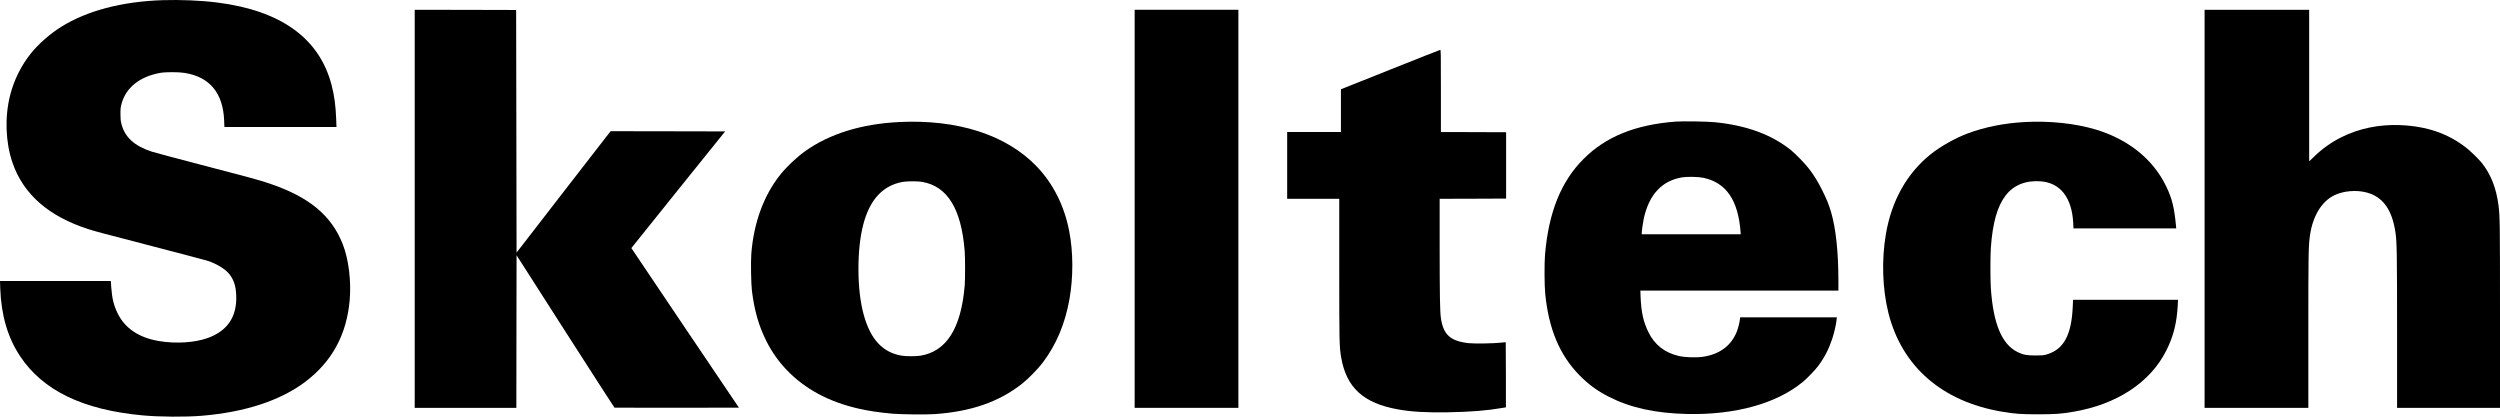 <svg width="144" height="24" viewBox="0 0 144 24" fill="none" xmlns="http://www.w3.org/2000/svg">
<path d="M9.355 0.01C7.01 0.09 5.013 0.616 3.516 1.551C2.897 1.935 2.213 2.536 1.79 3.063C1.219 3.774 0.806 4.603 0.583 5.49C0.266 6.74 0.317 8.194 0.718 9.367C1.339 11.184 2.805 12.467 5.095 13.2C5.505 13.332 5.628 13.364 8.899 14.214C10.483 14.625 11.877 14.996 11.995 15.034C12.511 15.207 13.007 15.52 13.226 15.808C13.482 16.149 13.586 16.486 13.607 17.029C13.653 18.25 13.098 19.069 11.947 19.476C11.195 19.742 10.111 19.807 9.151 19.644C7.999 19.449 7.197 18.911 6.775 18.048C6.556 17.596 6.456 17.2 6.41 16.575L6.381 16.185H3.189H0L0.014 16.611C0.07 18.166 0.444 19.442 1.159 20.519C2.469 22.492 4.769 23.605 8.198 23.924C9.168 24.016 10.689 24.025 11.623 23.948C14.114 23.742 16.149 23.073 17.584 21.992C19.122 20.829 19.967 19.279 20.142 17.291C20.238 16.192 20.082 14.928 19.744 14.07C19.089 12.4 17.793 11.33 15.491 10.561C14.863 10.352 14.387 10.222 11.579 9.492C10.175 9.126 8.894 8.785 8.736 8.732C7.744 8.408 7.197 7.91 6.998 7.153C6.948 6.956 6.938 6.867 6.938 6.572C6.936 6.274 6.945 6.189 6.998 5.992C7.245 5.053 8.037 4.413 9.223 4.199C9.547 4.142 10.293 4.142 10.651 4.202C12.088 4.44 12.851 5.367 12.911 6.949L12.926 7.317H16.154H19.381L19.365 6.877C19.338 6.105 19.257 5.502 19.098 4.894C18.395 2.202 16.185 0.609 12.511 0.145C11.591 0.027 10.387 -0.023 9.355 0.01Z" fill="black"/>
<path d="M23.887 12.027V23.492H26.815H29.742L29.747 19.098L29.754 14.702L32.562 19.089C34.108 21.499 35.382 23.477 35.394 23.482C35.408 23.487 37.026 23.489 38.989 23.487L42.56 23.48L39.464 18.892C37.76 16.368 36.366 14.296 36.366 14.289C36.366 14.282 37.583 12.765 39.068 10.922L41.768 7.569L38.473 7.562L35.178 7.557L35.118 7.624C35.085 7.66 33.865 9.235 32.406 11.121L29.754 14.551L29.742 7.562L29.73 0.575L26.81 0.568L23.887 0.563V12.027Z" fill="black"/>
<path d="M65.356 12.027V23.492H68.343H71.331V12.027V0.563H68.343H65.356V12.027Z" fill="black"/>
<path d="M126.984 12.027V23.492H129.972H132.96V19.108C132.96 14.614 132.967 14.157 133.056 13.549C133.214 12.443 133.73 11.597 134.46 11.246C134.988 10.992 135.722 10.929 136.32 11.088C137.251 11.335 137.784 12.073 137.978 13.385C138.06 13.933 138.072 14.647 138.072 19.122V23.492H141.036H144V18.137C144 12.789 143.995 12.465 143.913 11.823C143.788 10.833 143.464 10.016 142.932 9.36C142.761 9.153 142.308 8.708 142.068 8.521C141.016 7.692 139.785 7.269 138.249 7.206C137.045 7.158 135.886 7.396 134.882 7.896C134.278 8.196 133.774 8.554 133.267 9.045L133.008 9.295V4.928V0.563H129.996H126.984V12.027Z" fill="black"/>
<path d="M80.076 4.01L77.237 5.142V6.372V7.605H75.689H74.141V9.528V11.451H75.641H77.141V15.491C77.141 19.733 77.145 19.959 77.249 20.572C77.546 22.328 78.535 23.232 80.548 23.585C81.311 23.72 82.139 23.768 83.368 23.749C84.703 23.727 85.674 23.648 86.582 23.489L86.74 23.463V21.595C86.74 20.567 86.735 19.721 86.73 19.716C86.723 19.709 86.608 19.718 86.471 19.735C86.097 19.783 84.923 19.802 84.597 19.766C83.546 19.651 83.133 19.279 82.996 18.324C82.941 17.949 82.927 17.024 82.924 14.282V11.451L84.839 11.446L86.752 11.438V9.528V7.617L84.875 7.61L82.996 7.605V5.238C82.996 2.998 82.994 2.87 82.955 2.873C82.931 2.875 81.635 3.385 80.076 4.01Z" fill="black"/>
<path d="M96.508 7.005C94.188 7.185 92.493 7.872 91.214 9.153C89.916 10.453 89.203 12.222 88.994 14.659C88.951 15.162 88.956 16.448 89.006 16.931C89.205 18.942 89.832 20.437 90.953 21.591C91.476 22.129 91.984 22.504 92.661 22.85C93.912 23.487 95.337 23.802 97.168 23.845C99.945 23.91 102.35 23.242 103.852 21.99C104.104 21.781 104.557 21.307 104.733 21.074C105.085 20.601 105.345 20.096 105.534 19.524C105.649 19.173 105.755 18.719 105.786 18.428L105.803 18.277H103.019H100.235L100.218 18.404C100.192 18.613 100.113 18.918 100.036 19.111C99.715 19.916 99.047 20.408 98.092 20.55C97.694 20.608 97.051 20.586 96.698 20.505C95.882 20.312 95.308 19.863 94.948 19.13C94.66 18.548 94.535 17.983 94.499 17.116L94.485 16.738H100.187H105.892V16.142C105.889 14.51 105.748 13.172 105.472 12.22C105.349 11.799 105.201 11.436 104.953 10.946C104.706 10.453 104.505 10.127 104.217 9.744C103.986 9.439 103.41 8.843 103.132 8.624C102.009 7.74 100.59 7.223 98.788 7.041C98.349 6.995 96.919 6.973 96.508 7.005ZM98.092 10.237C99.429 10.511 100.125 11.528 100.259 13.39L100.266 13.494H97.415H94.564V13.424C94.564 13.299 94.636 12.797 94.684 12.576C94.994 11.191 95.736 10.403 96.904 10.213C97.173 10.17 97.833 10.182 98.092 10.237Z" fill="black"/>
<path d="M51.783 7.03C49.619 7.136 47.766 7.713 46.374 8.71C45.884 9.061 45.313 9.6 44.948 10.056C43.996 11.248 43.417 12.823 43.276 14.606C43.24 15.072 43.261 16.351 43.312 16.762C43.458 17.92 43.71 18.793 44.159 19.677C44.461 20.276 44.85 20.824 45.318 21.314C46.364 22.405 47.737 23.145 49.446 23.535C50.019 23.667 50.617 23.756 51.402 23.828C51.858 23.871 53.331 23.886 53.814 23.854C55.928 23.712 57.55 23.148 58.877 22.097C59.242 21.811 59.809 21.227 60.077 20.867C60.85 19.833 61.349 18.644 61.599 17.242C61.827 15.961 61.822 14.519 61.584 13.301C61.304 11.852 60.663 10.578 59.717 9.59C57.97 7.768 55.165 6.862 51.783 7.03ZM53.12 10.477C54.577 10.732 55.373 12.032 55.566 14.464C55.597 14.863 55.597 16.087 55.566 16.461C55.357 18.918 54.514 20.247 53.01 20.489C52.765 20.528 52.203 20.528 51.954 20.489C51.421 20.405 50.984 20.184 50.622 19.817C49.861 19.045 49.446 17.517 49.446 15.488C49.446 14.522 49.539 13.657 49.719 12.952C50.094 11.501 50.843 10.686 51.995 10.477C52.237 10.434 52.87 10.431 53.12 10.477Z" fill="black"/>
<path d="M116.593 7.031C115.436 7.096 114.327 7.319 113.36 7.677C112.626 7.951 111.762 8.437 111.193 8.896C109.833 9.992 108.954 11.564 108.628 13.482C108.373 14.972 108.426 16.64 108.772 18.024C109.545 21.105 111.856 23.122 115.285 23.708C116.06 23.84 116.394 23.864 117.409 23.864C118.4 23.862 118.7 23.84 119.425 23.718C121.942 23.292 123.867 22.021 124.786 20.177C125.194 19.36 125.384 18.608 125.439 17.572L125.453 17.267H122.432H119.408L119.391 17.656C119.319 19.307 118.868 20.132 117.877 20.42C117.707 20.468 117.635 20.475 117.241 20.475C116.739 20.475 116.538 20.437 116.221 20.283C115.309 19.838 114.815 18.668 114.673 16.606C114.639 16.118 114.639 14.719 114.673 14.263C114.779 12.818 115.043 11.89 115.525 11.258C115.981 10.662 116.677 10.381 117.539 10.444C118.676 10.528 119.343 11.383 119.418 12.849L119.432 13.157H122.391H125.35L125.341 13.042C125.237 11.941 125.113 11.434 124.765 10.718C124.013 9.17 122.593 8.026 120.721 7.463C119.533 7.105 118.043 6.949 116.593 7.031Z" fill="black"/>
</svg>
